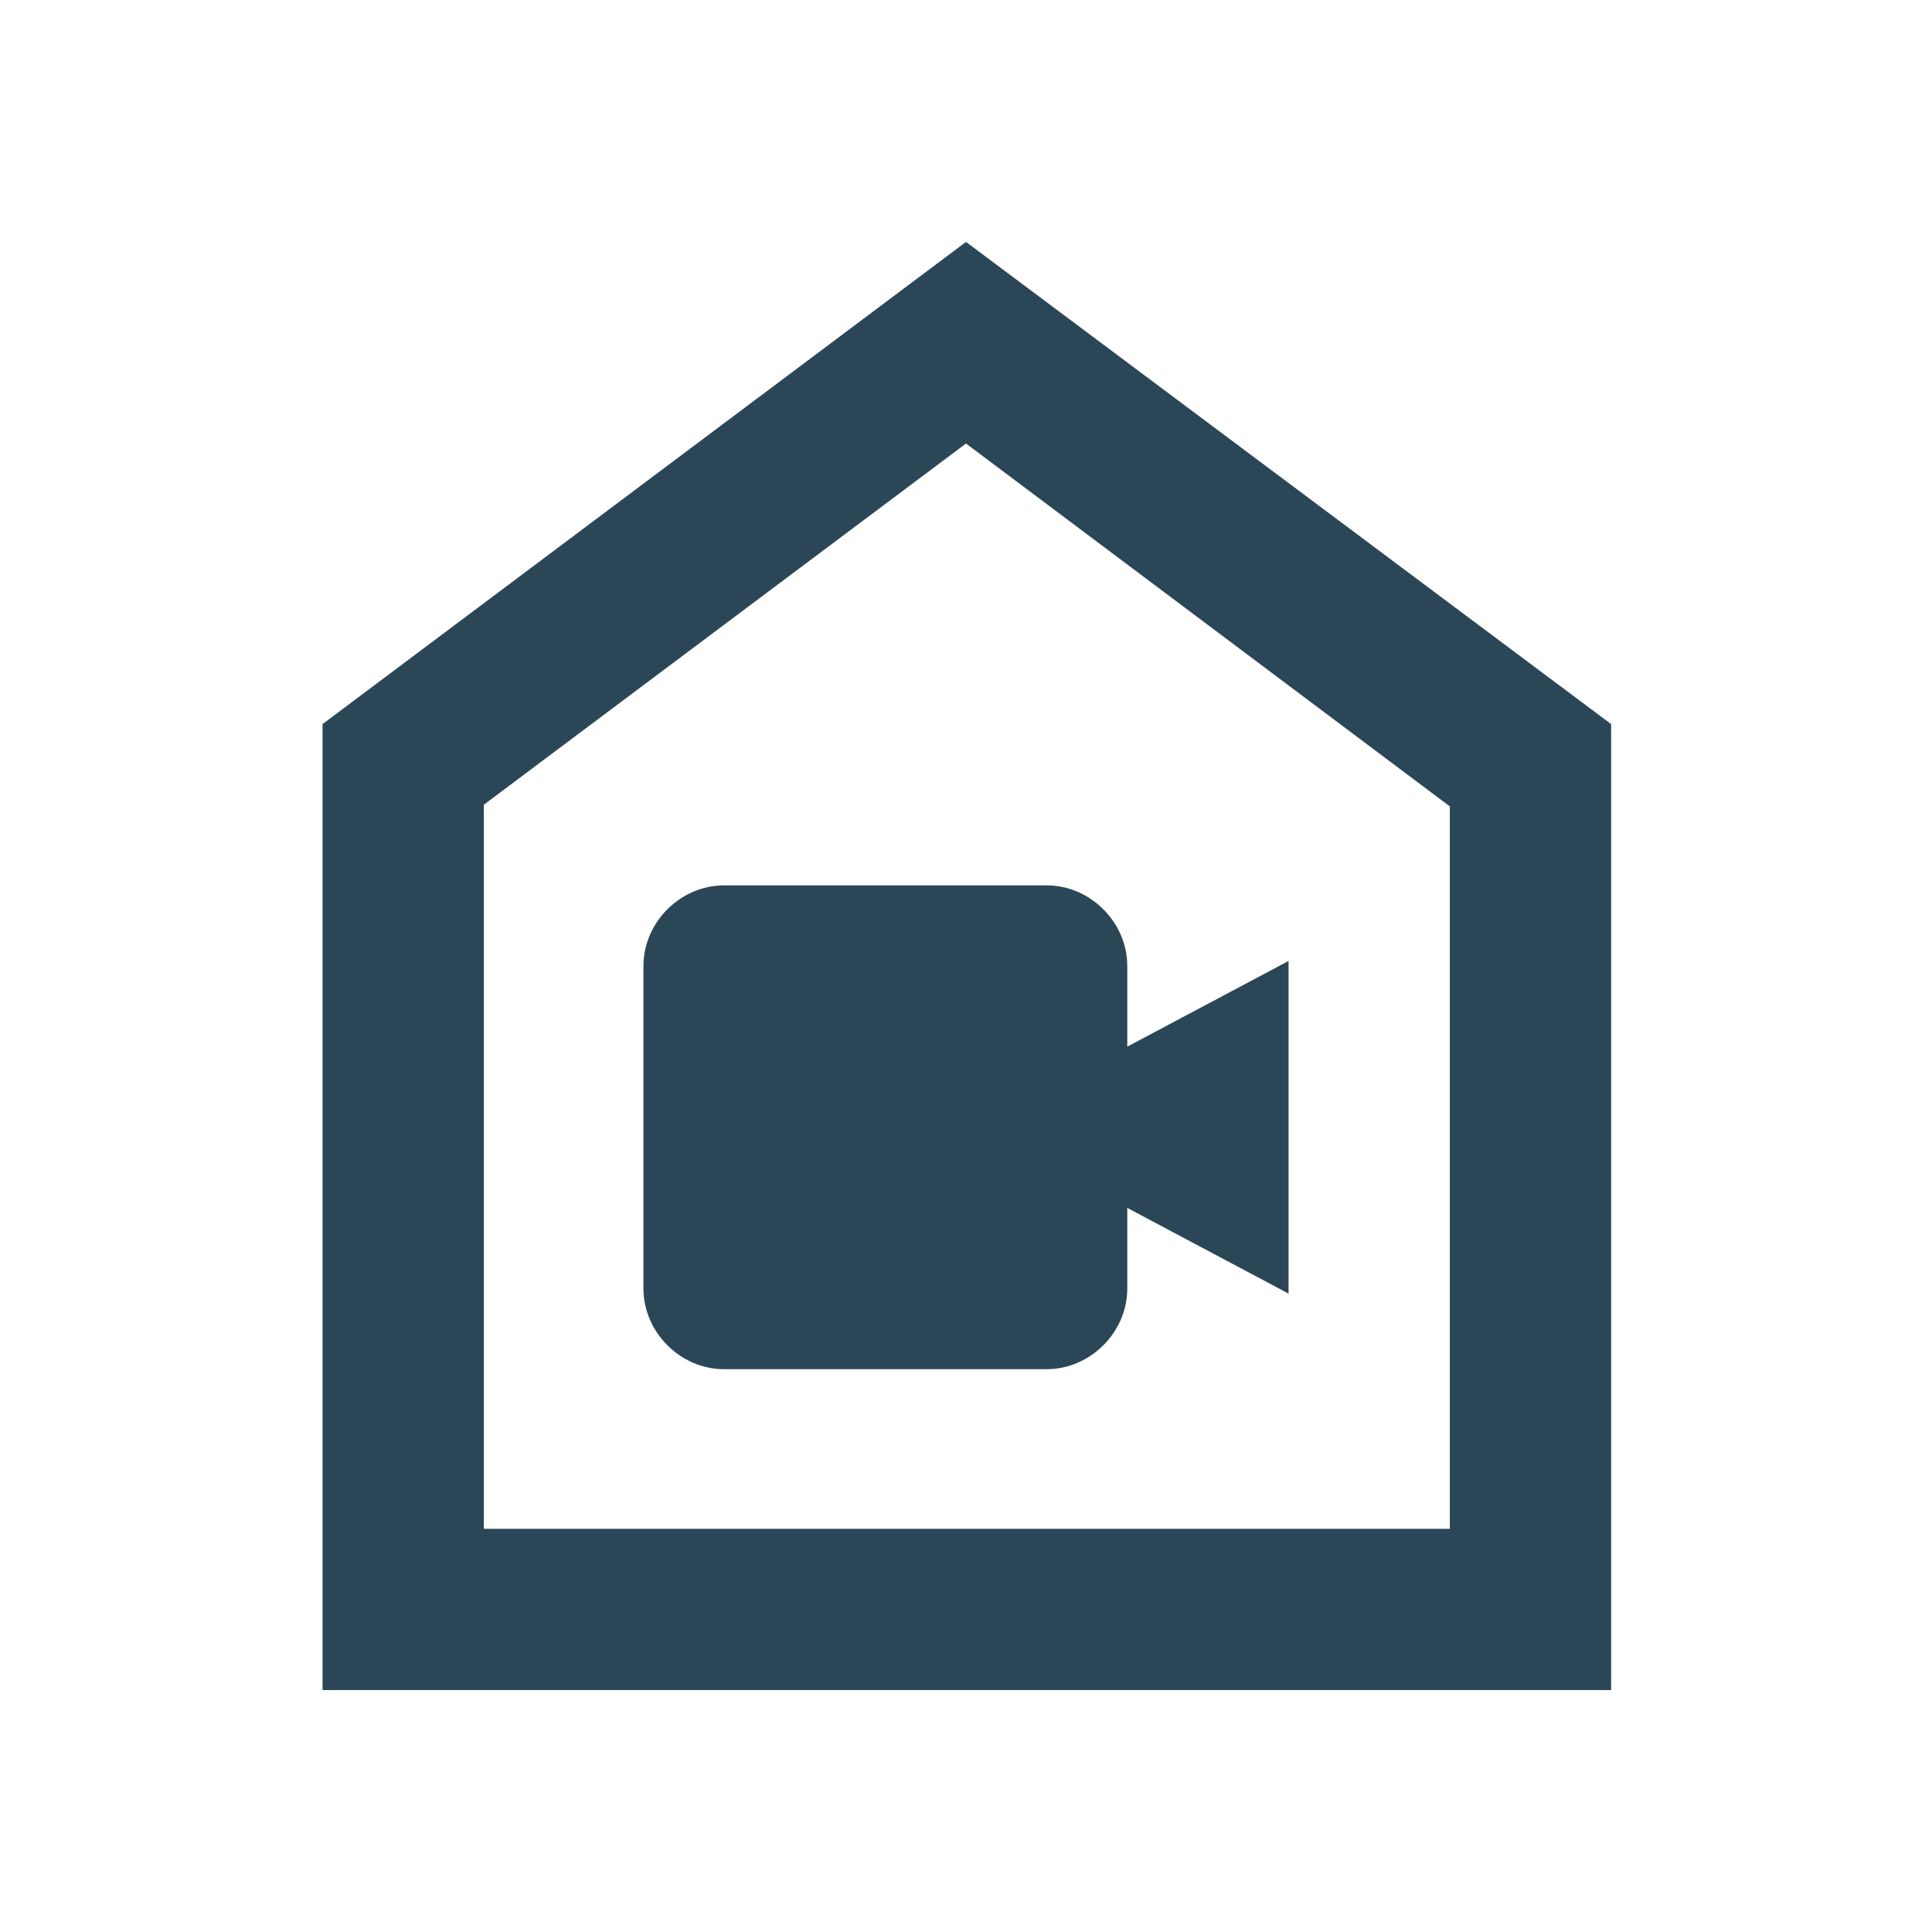 <svg xmlns="http://www.w3.org/2000/svg" width="115" height="115" viewBox="0 0 115 115"><g fill="none" fill-rule="evenodd"><polygon points="0 0 115 0 115 115 0 115"/><path fill="#2B4757" fill-rule="nonzero" d="M67.1,62.3 L67.1,57.5 C67.1,54.9 64.9,52.7 62.3,52.7 L43.1,52.7 C40.5,52.7 38.3,54.9 38.3,57.5 L38.3,76.7 C38.3,79.3 40.5,81.5 43.1,81.5 L62.3,81.5 C64.9,81.5 67.1,79.3 67.1,76.7 L67.1,71.9 L76.7,77 L76.7,57.2 L67.1,62.3 Z M57.5,26.4 L86.3,48 L86.3,91 L28.8,91 L28.8,47.9 L57.5,26.4 M57.5,14.4 L19.2,43.1 L19.2,100.6 L95.9,100.6 L95.9,43.1 L57.5,14.4 Z"/></g></svg>